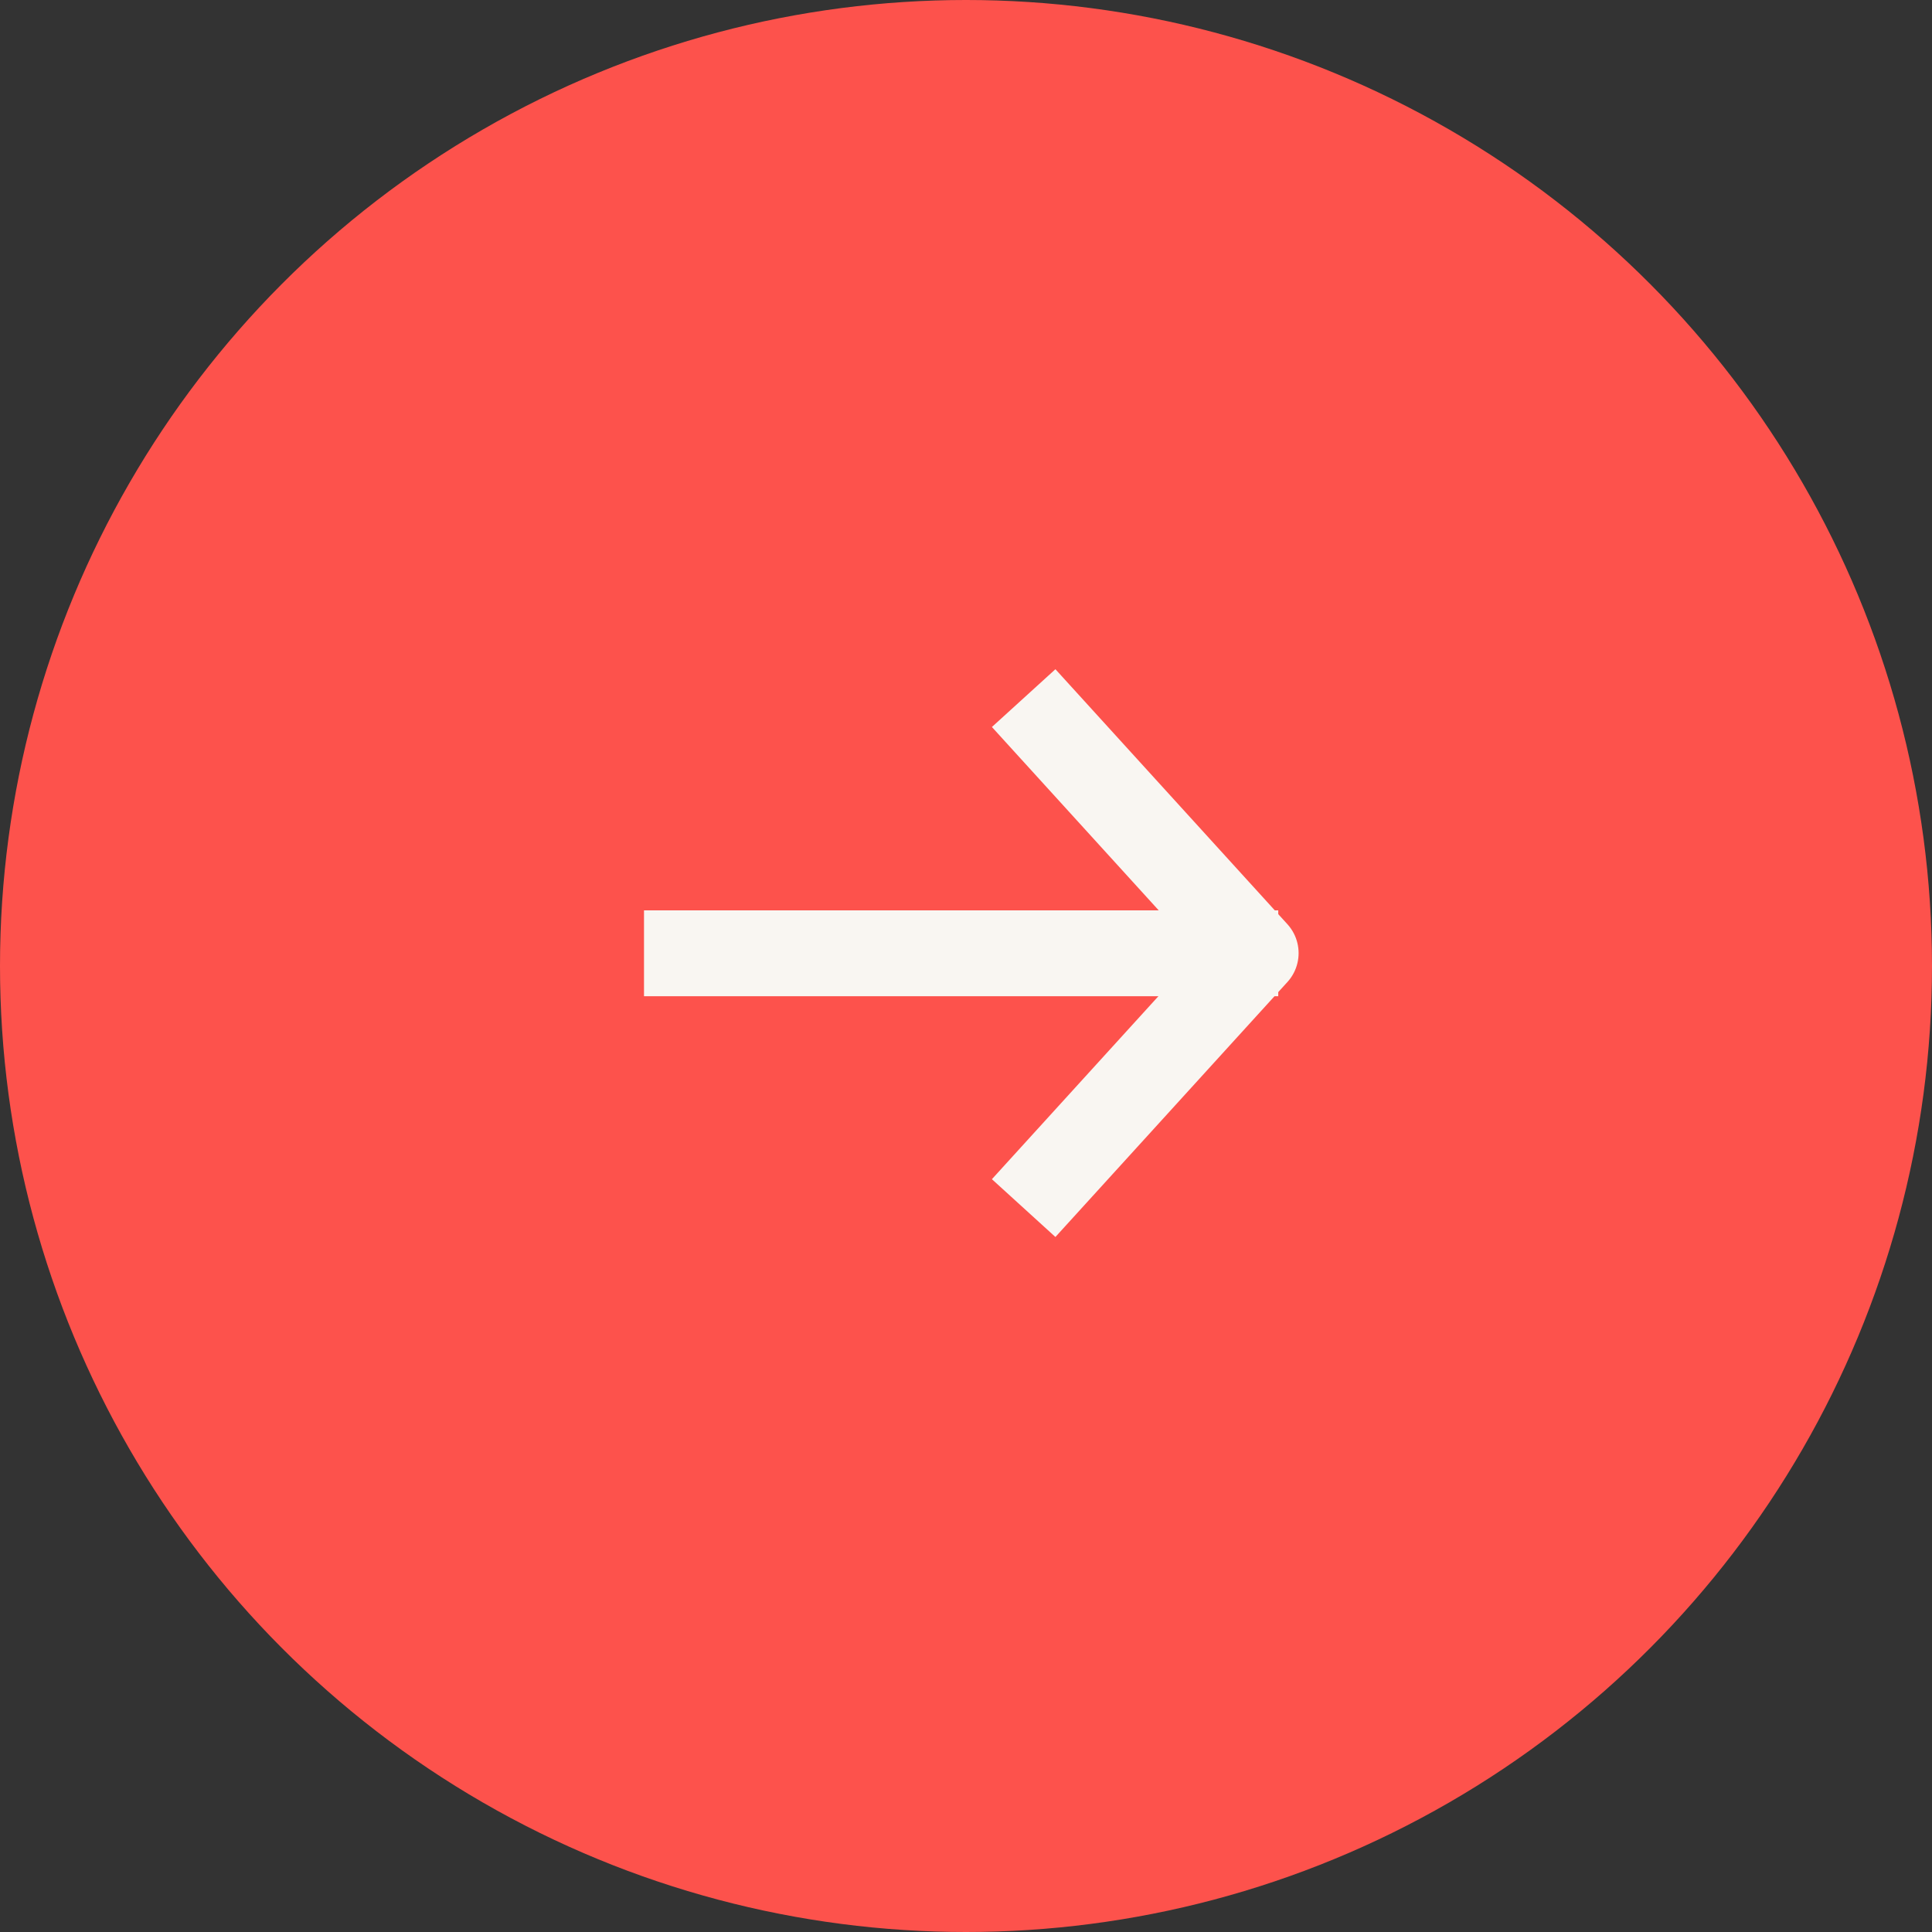 <?xml version="1.0" encoding="UTF-8"?> <svg xmlns="http://www.w3.org/2000/svg" width="45" height="45" viewBox="0 0 45 45" fill="none"><rect x="0" y="0" width="45" height="45" fill="#333333" stroke="none"/> <circle cx="22.5" cy="22.5" r="22.5" fill="#FD524C"></circle> <path d="M16 22.204H28.773" stroke="#F9F6F2" stroke-width="2" stroke-linecap="square"></path> <path d="M24.516 27.399L29.247 22.2L24.516 17" stroke="#F9F6F2" stroke-width="2" stroke-linecap="square" stroke-linejoin="round"></path> </svg> 